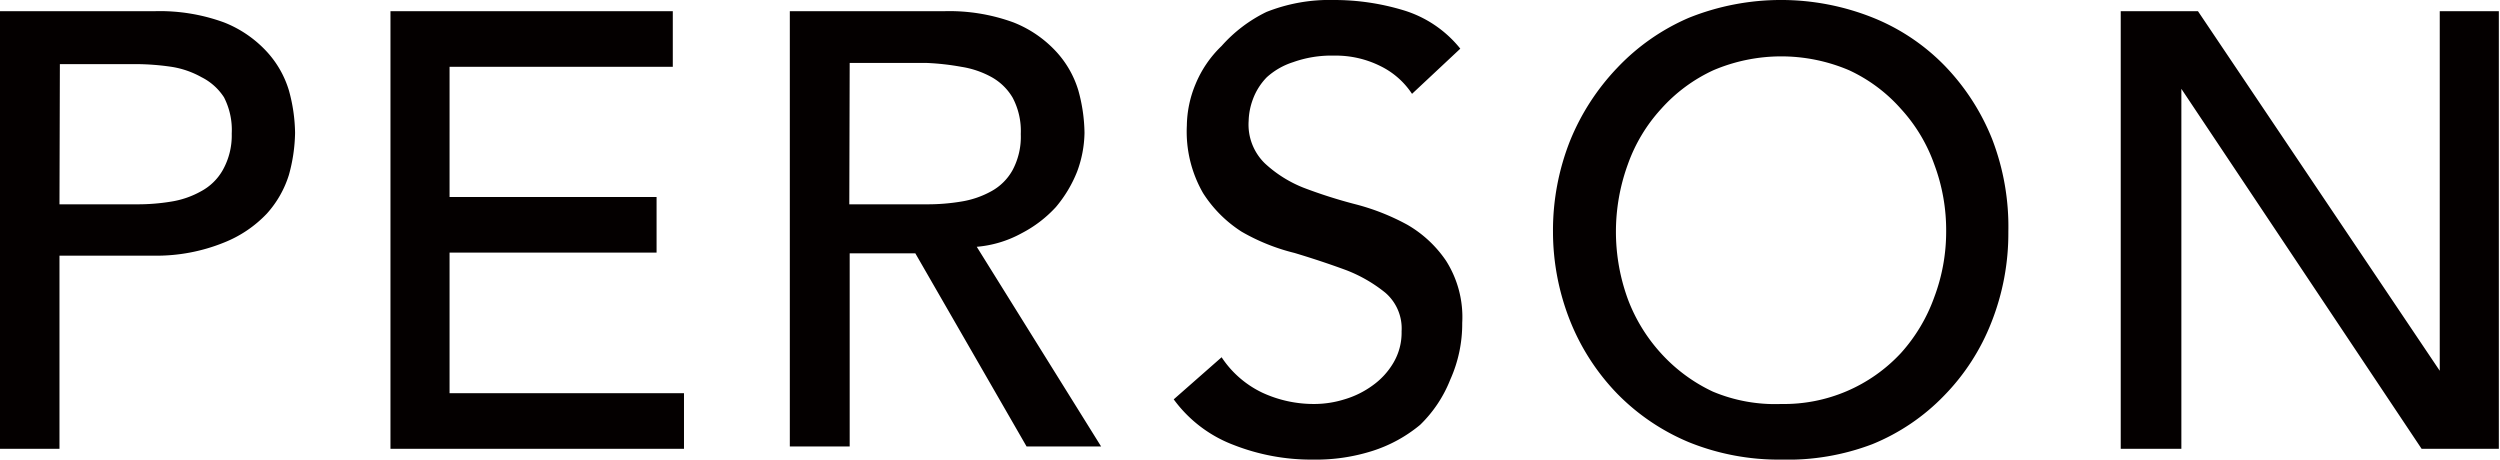 <svg xmlns="http://www.w3.org/2000/svg" viewBox="0 0 64.73 11.9" width="64.73" height="11.9"><g data-name="レイヤー 2"><path d="M0 .29h4a4.84 4.84 0 011.8.29 3 3 0 011.11.76 2.58 2.58 0 01.57 1 4.3 4.3 0 01.16 1.1 4.29 4.29 0 01-.16 1.09 2.69 2.69 0 01-.57 1 3.1 3.1 0 01-1.11.75 4.65 4.65 0 01-1.8.34H1.54v5H0zm1.54 5h2a5.26 5.26 0 00.89-.07 2.32 2.32 0 00.78-.27 1.41 1.41 0 00.56-.55A1.83 1.83 0 006 3.46a1.85 1.85 0 00-.2-.94A1.48 1.48 0 005.22 2a2.32 2.32 0 00-.78-.27 6.54 6.54 0 00-.89-.07h-2zm8.57-5h7.31v1.44h-5.78V5.1H17v1.44h-5.36v3.64h6.07v1.44h-7.6zm10.34 0h4a4.82 4.82 0 011.79.29 3 3 0 011.11.76 2.58 2.58 0 01.57 1 4.3 4.3 0 01.16 1.1 3 3 0 01-.19 1 3.31 3.31 0 01-.55.92 3.19 3.19 0 01-.89.68 2.92 2.92 0 01-1.16.35l3.22 5.17h-1.93l-2.88-5H22v5h-1.55zm1.54 5h2a5.26 5.26 0 00.89-.07 2.38 2.38 0 00.79-.27 1.39 1.39 0 00.55-.55 1.83 1.83 0 00.21-.93 1.84 1.84 0 00-.21-.94 1.45 1.45 0 00-.54-.53 2.38 2.38 0 00-.79-.27 6.54 6.54 0 00-.89-.1h-2zm9.64 3.96a2.6 2.6 0 001.06.92 3.17 3.17 0 001.34.29 2.64 2.64 0 00.78-.12 2.37 2.37 0 00.73-.36 1.91 1.91 0 00.54-.59 1.53 1.53 0 00.21-.81 1.22 1.22 0 00-.42-1 3.75 3.75 0 00-1-.58q-.62-.23-1.35-.45A5.23 5.23 0 0132.15 6a3.27 3.27 0 01-1-1 3.19 3.19 0 01-.42-1.75 2.87 2.87 0 01.22-1.06 2.9 2.9 0 01.68-1 3.73 3.73 0 011.16-.88A4.42 4.42 0 0134.54 0a6.18 6.18 0 011.78.26 3 3 0 011.49 1l-1.25 1.17a2.06 2.06 0 00-.82-.72 2.59 2.59 0 00-1.2-.27 2.94 2.94 0 00-1.06.17 1.85 1.85 0 00-.68.39 1.61 1.61 0 00-.36.57 1.73 1.73 0 00-.11.56 1.4 1.4 0 00.42 1.1 3.2 3.2 0 001 .63 12.65 12.65 0 001.35.43 5.85 5.85 0 011.34.53 3.06 3.06 0 011 .93 2.72 2.72 0 01.42 1.61 3.52 3.52 0 01-.31 1.47 3.33 3.33 0 01-.78 1.17 3.68 3.68 0 01-1.25.68 4.82 4.82 0 01-1.52.22 5.5 5.5 0 01-2.06-.38 3.41 3.41 0 01-1.55-1.18zm14.49 2.65a6.2 6.2 0 01-2.39-.45 5.62 5.62 0 01-1.86-1.26 5.8 5.8 0 01-1.22-1.89 6.26 6.26 0 01-.44-2.3 6.3 6.3 0 01.44-2.35 6 6 0 011.22-1.89 5.59 5.59 0 011.86-1.3 6.41 6.41 0 014.77 0 5.4 5.4 0 011.86 1.25 5.85 5.85 0 011.22 1.89A6.3 6.3 0 0152 6a6.26 6.26 0 01-.44 2.35 5.65 5.65 0 01-1.22 1.89 5.42 5.42 0 01-1.86 1.26 6.15 6.15 0 01-2.36.4zm0-1.44a4.13 4.13 0 003.1-1.32 4.35 4.35 0 00.86-1.44 4.81 4.81 0 00.31-1.7 4.85 4.85 0 00-.31-1.75 4.2 4.2 0 00-.86-1.43 4.08 4.08 0 00-1.34-1 4.48 4.48 0 00-3.52 0 4.13 4.13 0 00-1.35 1 4.2 4.2 0 00-.86 1.43 5.09 5.09 0 000 3.5A4.35 4.35 0 0043 9.14a4.25 4.25 0 001.35 1 4.16 4.16 0 001.77.32zM54.91.29h2l6.26 9.31V.29h1.53v11.33h-2L56.48 2.3v9.32h-1.57z" fill="#040000" data-name="レイヤー 1"/></g></svg>
